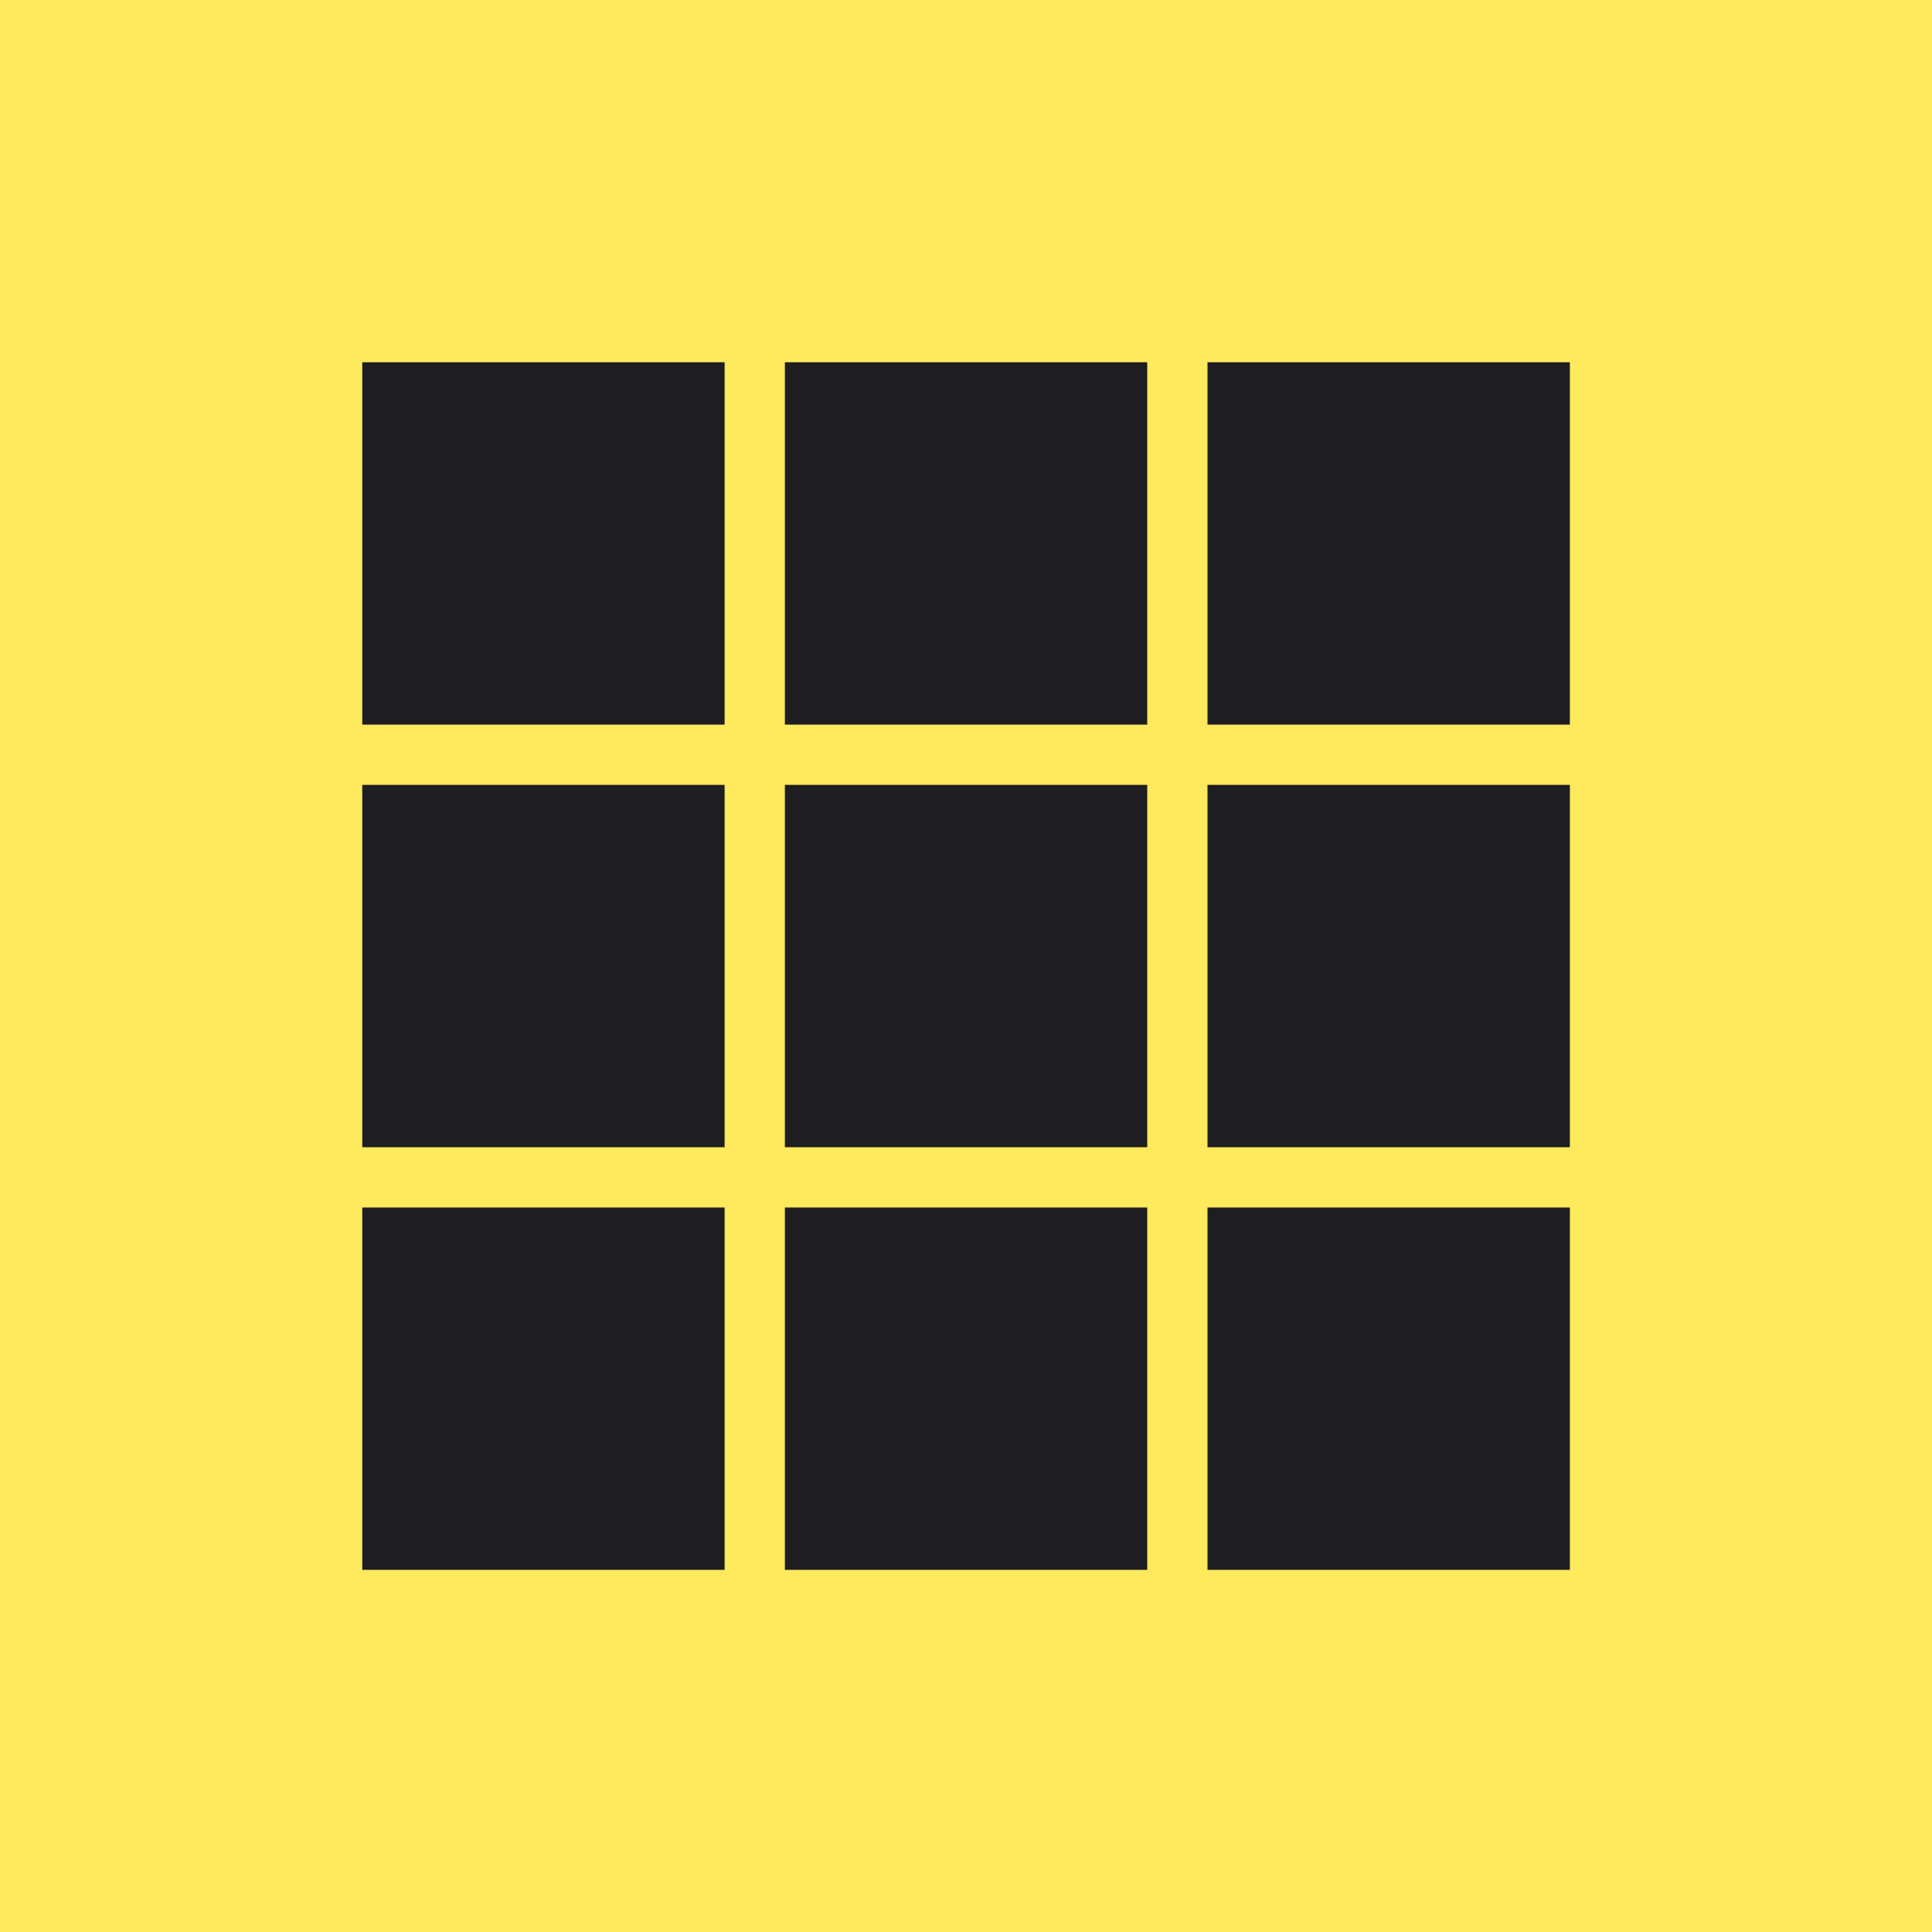 <?xml version="1.0" encoding="UTF-8" standalone="no"?>
<!DOCTYPE svg PUBLIC "-//W3C//DTD SVG 1.1//EN" "http://www.w3.org/Graphics/SVG/1.1/DTD/svg11.dtd">
<svg width="100%" height="100%" viewBox="0 0 48 48" version="1.1" xmlns="http://www.w3.org/2000/svg" xmlns:xlink="http://www.w3.org/1999/xlink" xml:space="preserve" xmlns:serif="http://www.serif.com/" style="fill-rule:evenodd;clip-rule:evenodd;stroke-linejoin:round;stroke-miterlimit:2;">
    <g transform="matrix(0.04,0,0,0.04,-3.55271e-15,-3.55271e-15)">
        <g transform="matrix(0.949,0,0,0.949,25.862,31.731)">
            <rect x="-34.864" y="-33.442" width="1279.91" height="1264.7" style="fill:rgb(255,233,93);"/>
        </g>
        <g transform="matrix(0.75,0,0,0.75,149.969,149.969)">
            <g transform="matrix(1,0,0,1,0,100)">
                <g transform="matrix(1.225,0,0,1.225,-32.478,-120.308)">
                    <rect x="108.179" y="98.242" width="244.975" height="244.975" style="fill:rgb(30,30,32);"/>
                </g>
                <g transform="matrix(1.225,0,0,1.225,317.522,-120.308)">
                    <rect x="108.179" y="98.242" width="244.975" height="244.975" style="fill:rgb(30,30,32);"/>
                </g>
                <g transform="matrix(1.225,0,0,1.225,667.522,-120.308)">
                    <rect x="108.179" y="98.242" width="244.975" height="244.975" style="fill:rgb(30,30,32);"/>
                </g>
            </g>
            <g transform="matrix(1,0,0,1,0,450)">
                <g transform="matrix(1.225,0,0,1.225,-32.478,-120.308)">
                    <rect x="108.179" y="98.242" width="244.975" height="244.975" style="fill:rgb(30,30,32);"/>
                </g>
                <g transform="matrix(1.225,0,0,1.225,317.522,-120.308)">
                    <rect x="108.179" y="98.242" width="244.975" height="244.975" style="fill:rgb(30,30,32);"/>
                </g>
                <g transform="matrix(1.225,0,0,1.225,667.522,-120.308)">
                    <rect x="108.179" y="98.242" width="244.975" height="244.975" style="fill:rgb(30,30,32);"/>
                </g>
            </g>
            <g transform="matrix(1,0,0,1,0,800)">
                <g transform="matrix(1.225,0,0,1.225,-32.478,-120.308)">
                    <rect x="108.179" y="98.242" width="244.975" height="244.975" style="fill:rgb(30,30,32);"/>
                </g>
                <g transform="matrix(1.225,0,0,1.225,317.522,-120.308)">
                    <rect x="108.179" y="98.242" width="244.975" height="244.975" style="fill:rgb(30,30,32);"/>
                </g>
                <g transform="matrix(1.225,0,0,1.225,667.522,-120.308)">
                    <rect x="108.179" y="98.242" width="244.975" height="244.975" style="fill:rgb(30,30,32);"/>
                </g>
            </g>
        </g>
    </g>
</svg>
